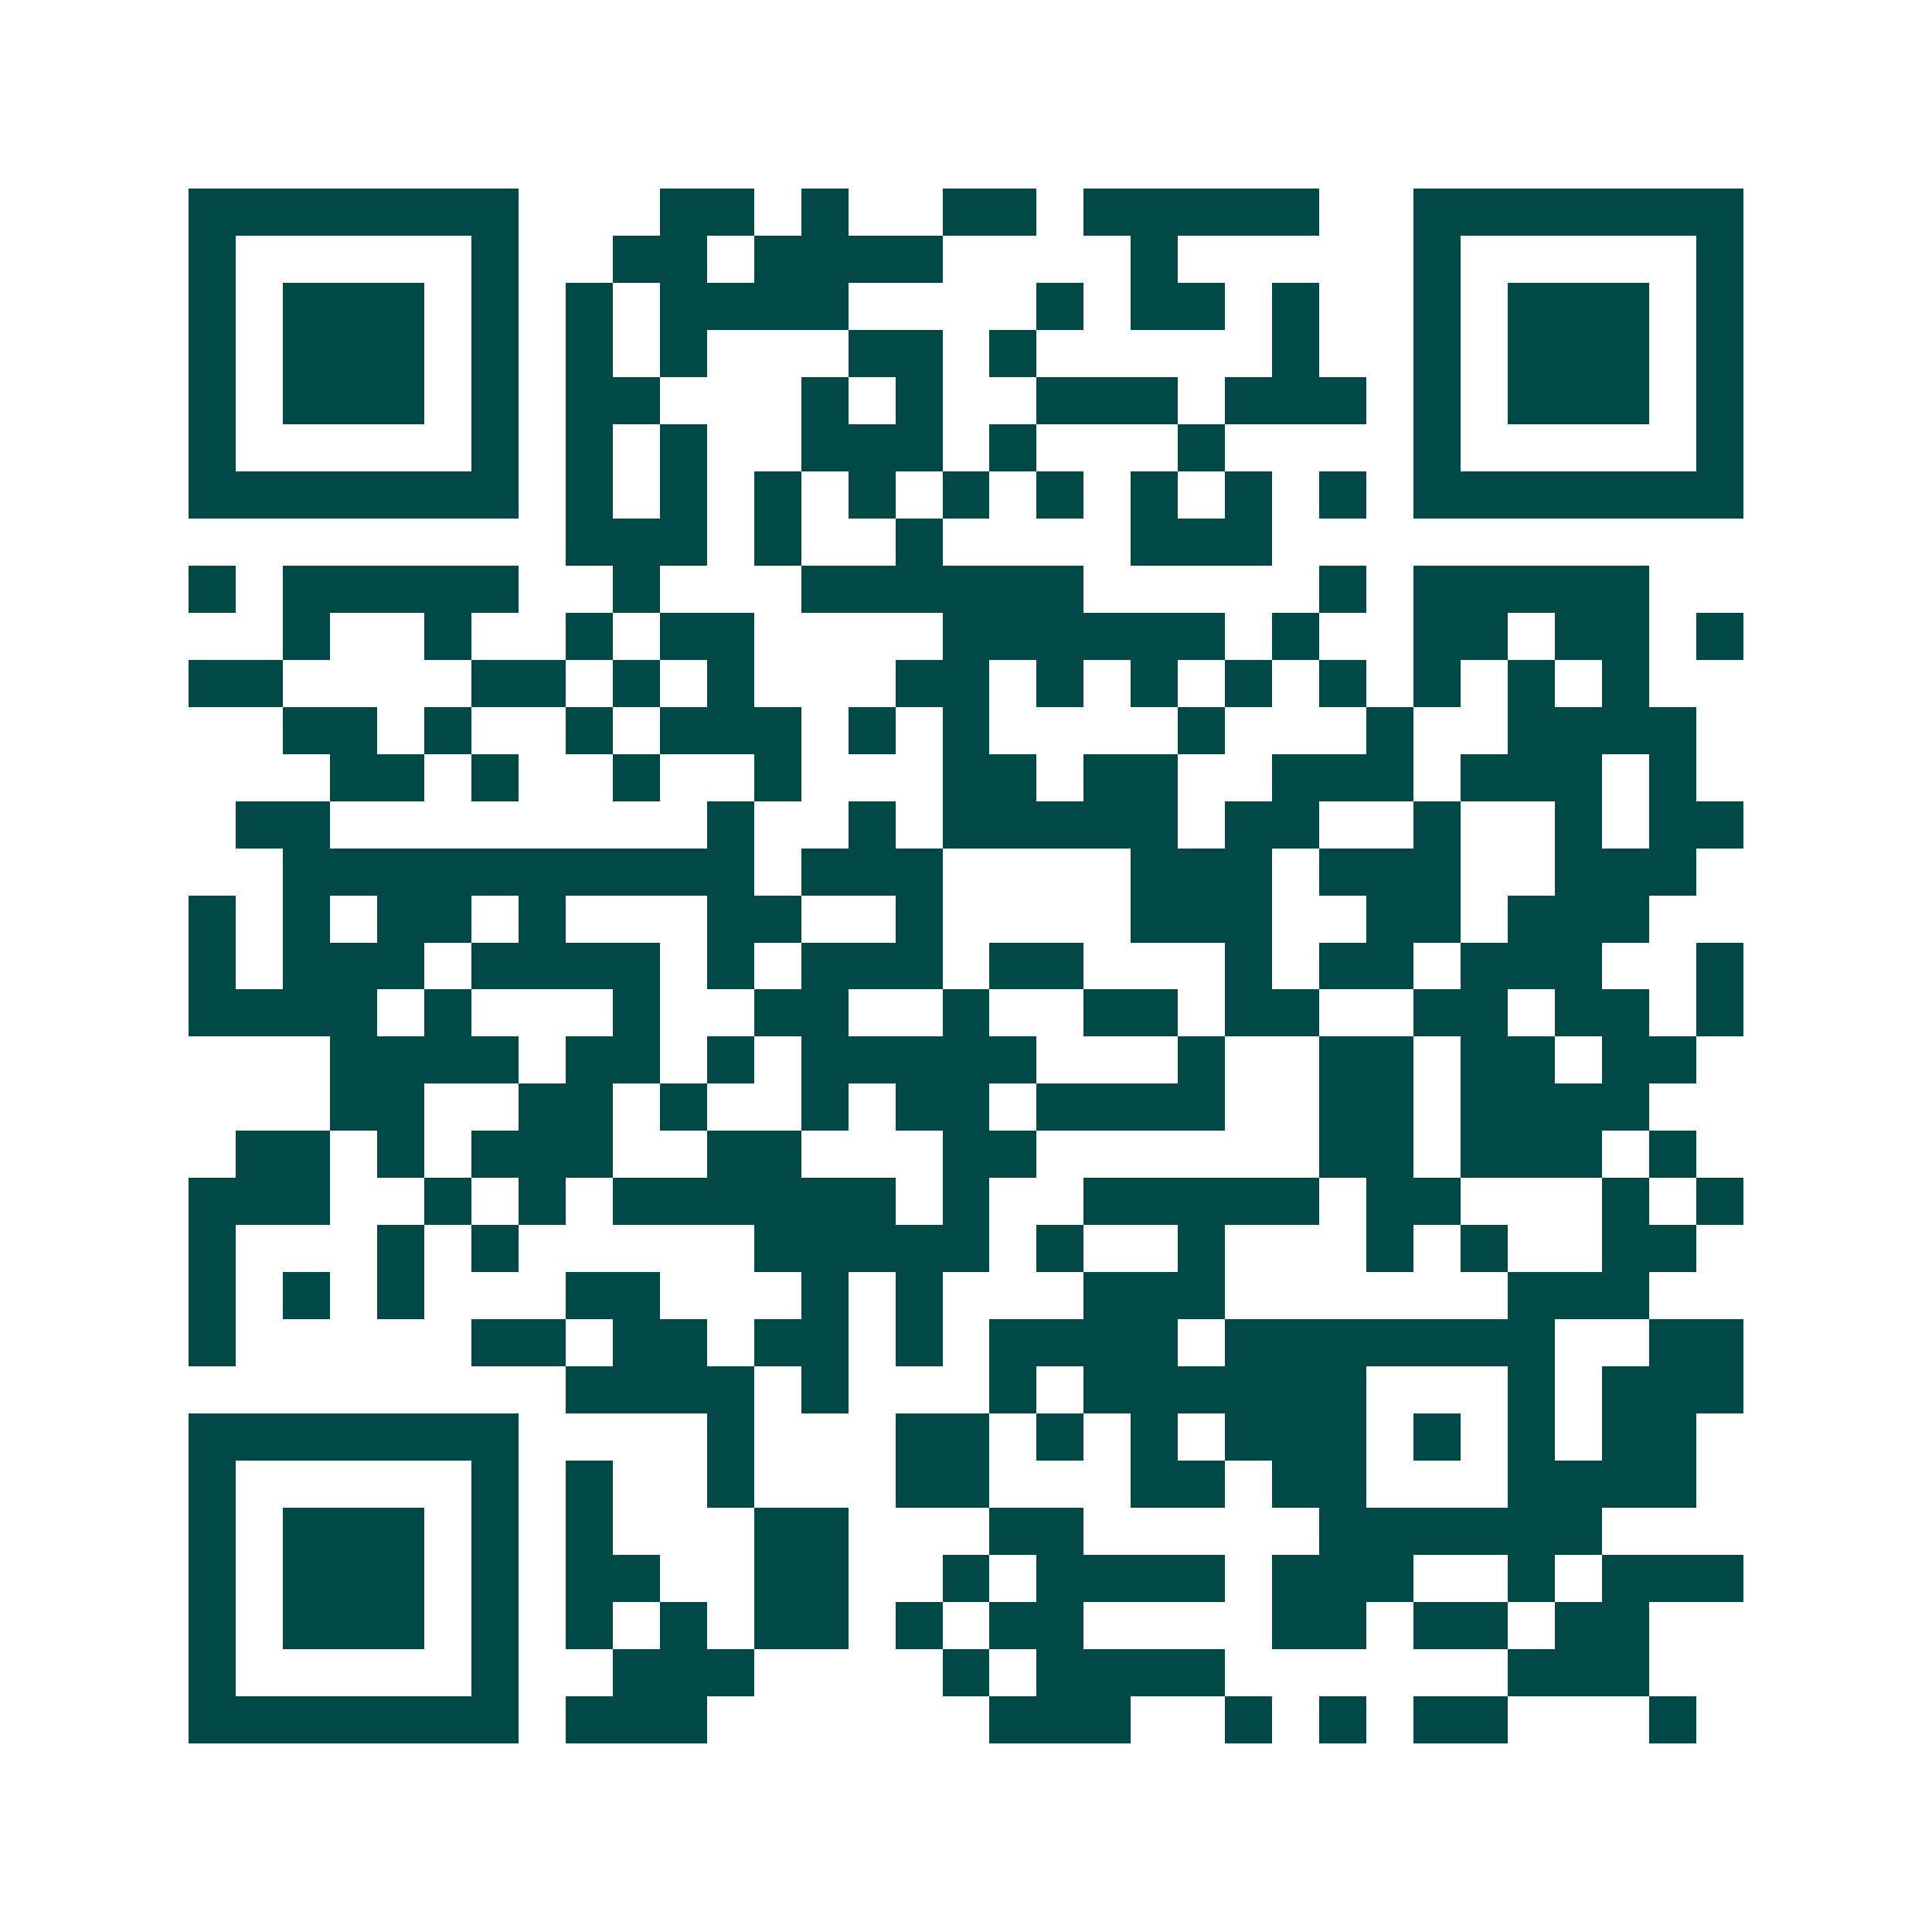 <svg xmlns="http://www.w3.org/2000/svg" width="200" height="200" viewBox="0 0 41 41" shape-rendering="crispEdges"><path fill="#ffffff" d="M0 0h41v41H0z"/><path stroke="#014847" d="M4 4.5h7m3 0h2m1 0h1m2 0h2m1 0h5m2 0h7M4 5.5h1m5 0h1m2 0h2m1 0h4m4 0h1m5 0h1m5 0h1M4 6.5h1m1 0h3m1 0h1m1 0h1m1 0h4m4 0h1m1 0h2m1 0h1m2 0h1m1 0h3m1 0h1M4 7.5h1m1 0h3m1 0h1m1 0h1m1 0h1m3 0h2m1 0h1m5 0h1m2 0h1m1 0h3m1 0h1M4 8.5h1m1 0h3m1 0h1m1 0h2m3 0h1m1 0h1m2 0h3m1 0h3m1 0h1m1 0h3m1 0h1M4 9.5h1m5 0h1m1 0h1m1 0h1m2 0h3m1 0h1m3 0h1m4 0h1m5 0h1M4 10.5h7m1 0h1m1 0h1m1 0h1m1 0h1m1 0h1m1 0h1m1 0h1m1 0h1m1 0h1m1 0h7M12 11.5h3m1 0h1m2 0h1m4 0h3M4 12.5h1m1 0h5m2 0h1m3 0h6m5 0h1m1 0h5M6 13.5h1m2 0h1m2 0h1m1 0h2m4 0h6m1 0h1m2 0h2m1 0h2m1 0h1M4 14.5h2m4 0h2m1 0h1m1 0h1m3 0h2m1 0h1m1 0h1m1 0h1m1 0h1m1 0h1m1 0h1m1 0h1M6 15.5h2m1 0h1m2 0h1m1 0h3m1 0h1m1 0h1m4 0h1m3 0h1m2 0h4M7 16.5h2m1 0h1m2 0h1m2 0h1m3 0h2m1 0h2m2 0h3m1 0h3m1 0h1M5 17.5h2m8 0h1m2 0h1m1 0h5m1 0h2m2 0h1m2 0h1m1 0h2M6 18.5h10m1 0h3m4 0h3m1 0h3m2 0h3M4 19.5h1m1 0h1m1 0h2m1 0h1m3 0h2m2 0h1m4 0h3m2 0h2m1 0h3M4 20.5h1m1 0h3m1 0h4m1 0h1m1 0h3m1 0h2m3 0h1m1 0h2m1 0h3m2 0h1M4 21.5h4m1 0h1m3 0h1m2 0h2m2 0h1m2 0h2m1 0h2m2 0h2m1 0h2m1 0h1M7 22.5h4m1 0h2m1 0h1m1 0h5m3 0h1m2 0h2m1 0h2m1 0h2M7 23.5h2m2 0h2m1 0h1m2 0h1m1 0h2m1 0h4m2 0h2m1 0h4M5 24.5h2m1 0h1m1 0h3m2 0h2m3 0h2m6 0h2m1 0h3m1 0h1M4 25.5h3m2 0h1m1 0h1m1 0h6m1 0h1m2 0h5m1 0h2m3 0h1m1 0h1M4 26.5h1m3 0h1m1 0h1m5 0h5m1 0h1m2 0h1m3 0h1m1 0h1m2 0h2M4 27.5h1m1 0h1m1 0h1m3 0h2m3 0h1m1 0h1m3 0h3m6 0h3M4 28.5h1m5 0h2m1 0h2m1 0h2m1 0h1m1 0h4m1 0h7m2 0h2M12 29.5h4m1 0h1m3 0h1m1 0h6m3 0h1m1 0h3M4 30.5h7m4 0h1m3 0h2m1 0h1m1 0h1m1 0h3m1 0h1m1 0h1m1 0h2M4 31.5h1m5 0h1m1 0h1m2 0h1m3 0h2m3 0h2m1 0h2m3 0h4M4 32.5h1m1 0h3m1 0h1m1 0h1m3 0h2m3 0h2m5 0h6M4 33.5h1m1 0h3m1 0h1m1 0h2m2 0h2m2 0h1m1 0h4m1 0h3m2 0h1m1 0h3M4 34.5h1m1 0h3m1 0h1m1 0h1m1 0h1m1 0h2m1 0h1m1 0h2m4 0h2m1 0h2m1 0h2M4 35.5h1m5 0h1m2 0h3m4 0h1m1 0h4m6 0h3M4 36.5h7m1 0h3m6 0h3m2 0h1m1 0h1m1 0h2m3 0h1"/></svg>
